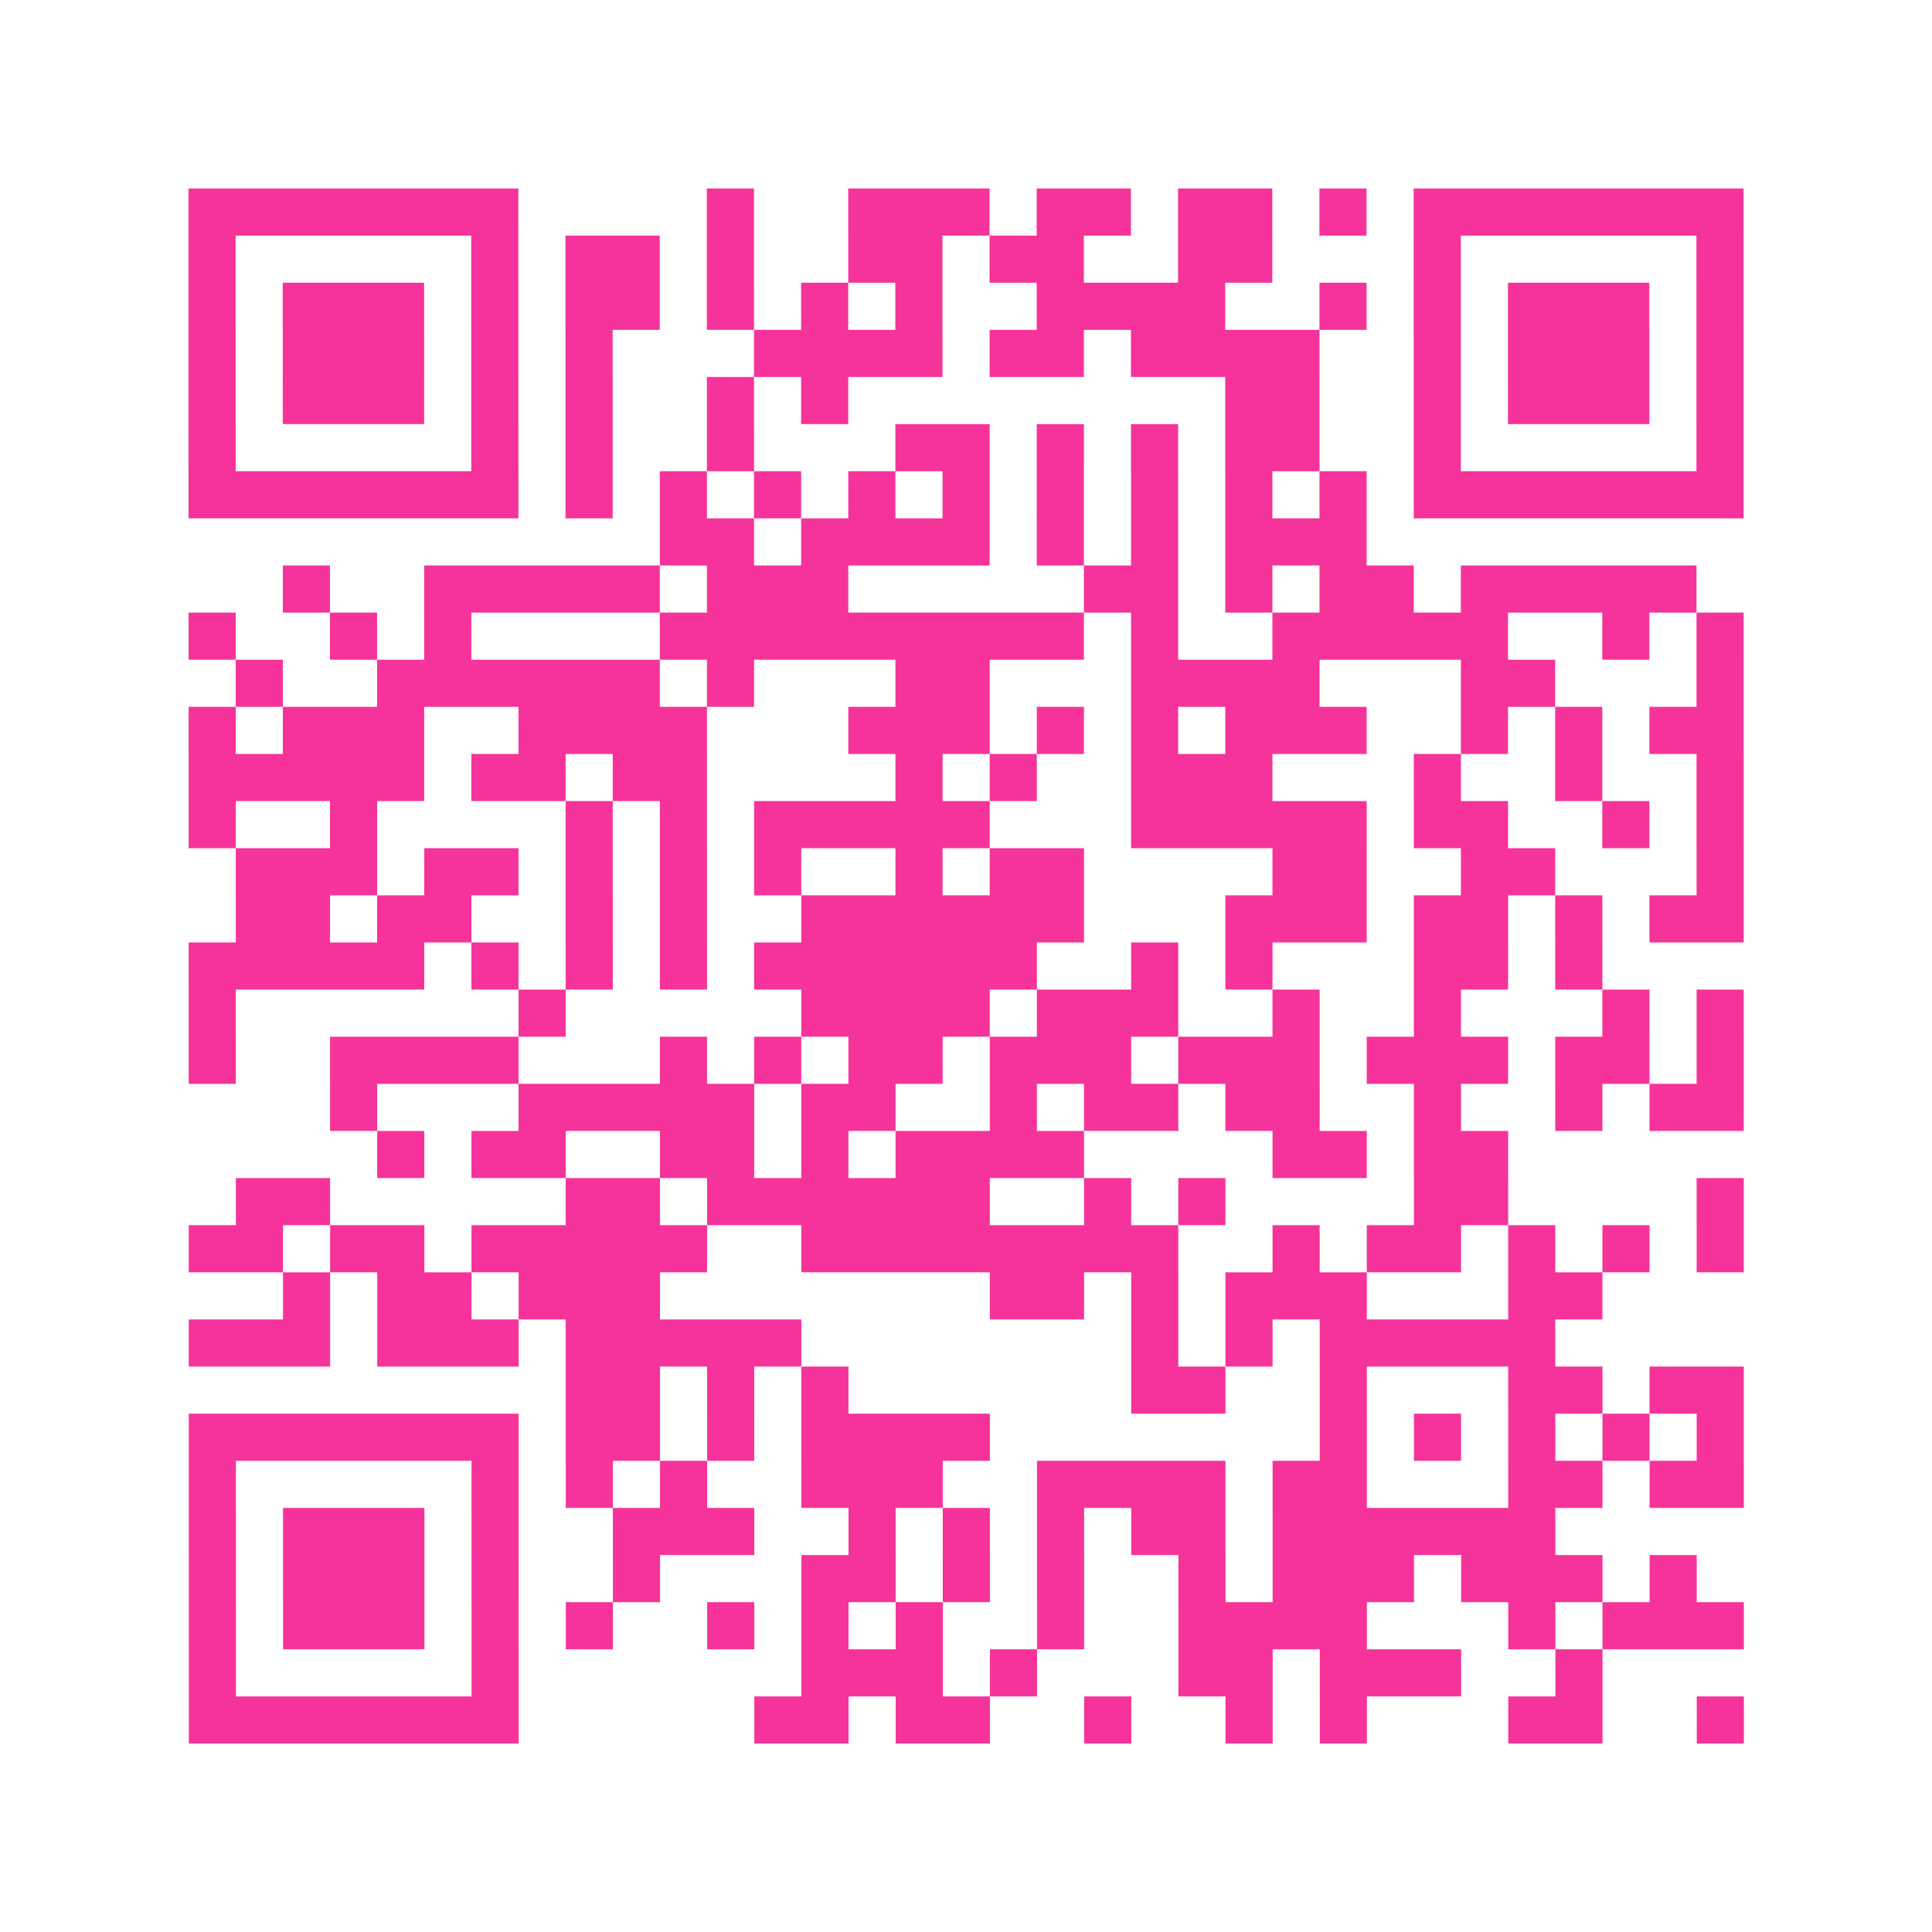 <?xml version="1.0" encoding="UTF-8"?>
<svg xmlns="http://www.w3.org/2000/svg" viewBox="0 0 41 41" class="pyqrcode"><path fill="transparent" d="M0 0h41v41h-41z"/><path stroke="#f6339b" class="pyqrline" d="M4 4.5h7m4 0h1m2 0h3m1 0h2m1 0h2m1 0h1m1 0h7m-33 1h1m5 0h1m1 0h2m1 0h1m2 0h2m1 0h2m2 0h2m3 0h1m5 0h1m-33 1h1m1 0h3m1 0h1m1 0h2m1 0h1m1 0h1m1 0h1m2 0h4m2 0h1m1 0h1m1 0h3m1 0h1m-33 1h1m1 0h3m1 0h1m1 0h1m3 0h4m1 0h2m1 0h4m2 0h1m1 0h3m1 0h1m-33 1h1m1 0h3m1 0h1m1 0h1m2 0h1m1 0h1m8 0h2m2 0h1m1 0h3m1 0h1m-33 1h1m5 0h1m1 0h1m2 0h1m3 0h2m1 0h1m1 0h1m1 0h2m2 0h1m5 0h1m-33 1h7m1 0h1m1 0h1m1 0h1m1 0h1m1 0h1m1 0h1m1 0h1m1 0h1m1 0h1m1 0h7m-23 1h2m1 0h4m1 0h1m1 0h1m1 0h3m-23 1h1m2 0h5m1 0h3m5 0h2m1 0h1m1 0h2m1 0h5m-32 1h1m2 0h1m1 0h1m4 0h9m1 0h1m2 0h5m2 0h1m1 0h1m-32 1h1m2 0h6m1 0h1m3 0h2m3 0h4m3 0h2m3 0h1m-33 1h1m1 0h3m2 0h4m3 0h3m1 0h1m1 0h1m1 0h3m2 0h1m1 0h1m1 0h2m-33 1h5m1 0h2m1 0h2m4 0h1m1 0h1m2 0h3m3 0h1m2 0h1m2 0h1m-33 1h1m2 0h1m4 0h1m1 0h1m1 0h5m3 0h5m1 0h2m2 0h1m1 0h1m-32 1h3m1 0h2m1 0h1m1 0h1m1 0h1m2 0h1m1 0h2m4 0h2m2 0h2m3 0h1m-32 1h2m1 0h2m2 0h1m1 0h1m2 0h6m3 0h3m1 0h2m1 0h1m1 0h2m-33 1h5m1 0h1m1 0h1m1 0h1m1 0h6m2 0h1m1 0h1m3 0h2m1 0h1m-30 1h1m6 0h1m5 0h4m1 0h3m2 0h1m2 0h1m3 0h1m1 0h1m-33 1h1m2 0h4m3 0h1m1 0h1m1 0h2m1 0h3m1 0h3m1 0h3m1 0h2m1 0h1m-30 1h1m3 0h5m1 0h2m2 0h1m1 0h2m1 0h2m2 0h1m2 0h1m1 0h2m-29 1h1m1 0h2m2 0h2m1 0h1m1 0h4m4 0h2m1 0h2m-27 1h2m5 0h2m1 0h6m2 0h1m1 0h1m4 0h2m4 0h1m-33 1h2m1 0h2m1 0h5m2 0h8m2 0h1m1 0h2m1 0h1m1 0h1m1 0h1m-31 1h1m1 0h2m1 0h3m7 0h2m1 0h1m1 0h3m3 0h2m-30 1h3m1 0h3m1 0h5m7 0h1m1 0h1m1 0h5m-21 1h2m1 0h1m1 0h1m6 0h2m2 0h1m3 0h2m1 0h2m-33 1h7m1 0h2m1 0h1m1 0h4m7 0h1m1 0h1m1 0h1m1 0h1m1 0h1m-33 1h1m5 0h1m1 0h1m1 0h1m2 0h3m2 0h4m1 0h2m3 0h2m1 0h2m-33 1h1m1 0h3m1 0h1m2 0h3m2 0h1m1 0h1m1 0h1m1 0h2m1 0h6m-29 1h1m1 0h3m1 0h1m2 0h1m3 0h2m1 0h1m1 0h1m2 0h1m1 0h3m1 0h3m1 0h1m-32 1h1m1 0h3m1 0h1m1 0h1m2 0h1m1 0h1m1 0h1m2 0h1m2 0h4m3 0h1m1 0h3m-33 1h1m5 0h1m6 0h3m1 0h1m3 0h2m1 0h3m2 0h1m-30 1h7m5 0h2m1 0h2m2 0h1m2 0h1m1 0h1m3 0h2m2 0h1"/></svg>
